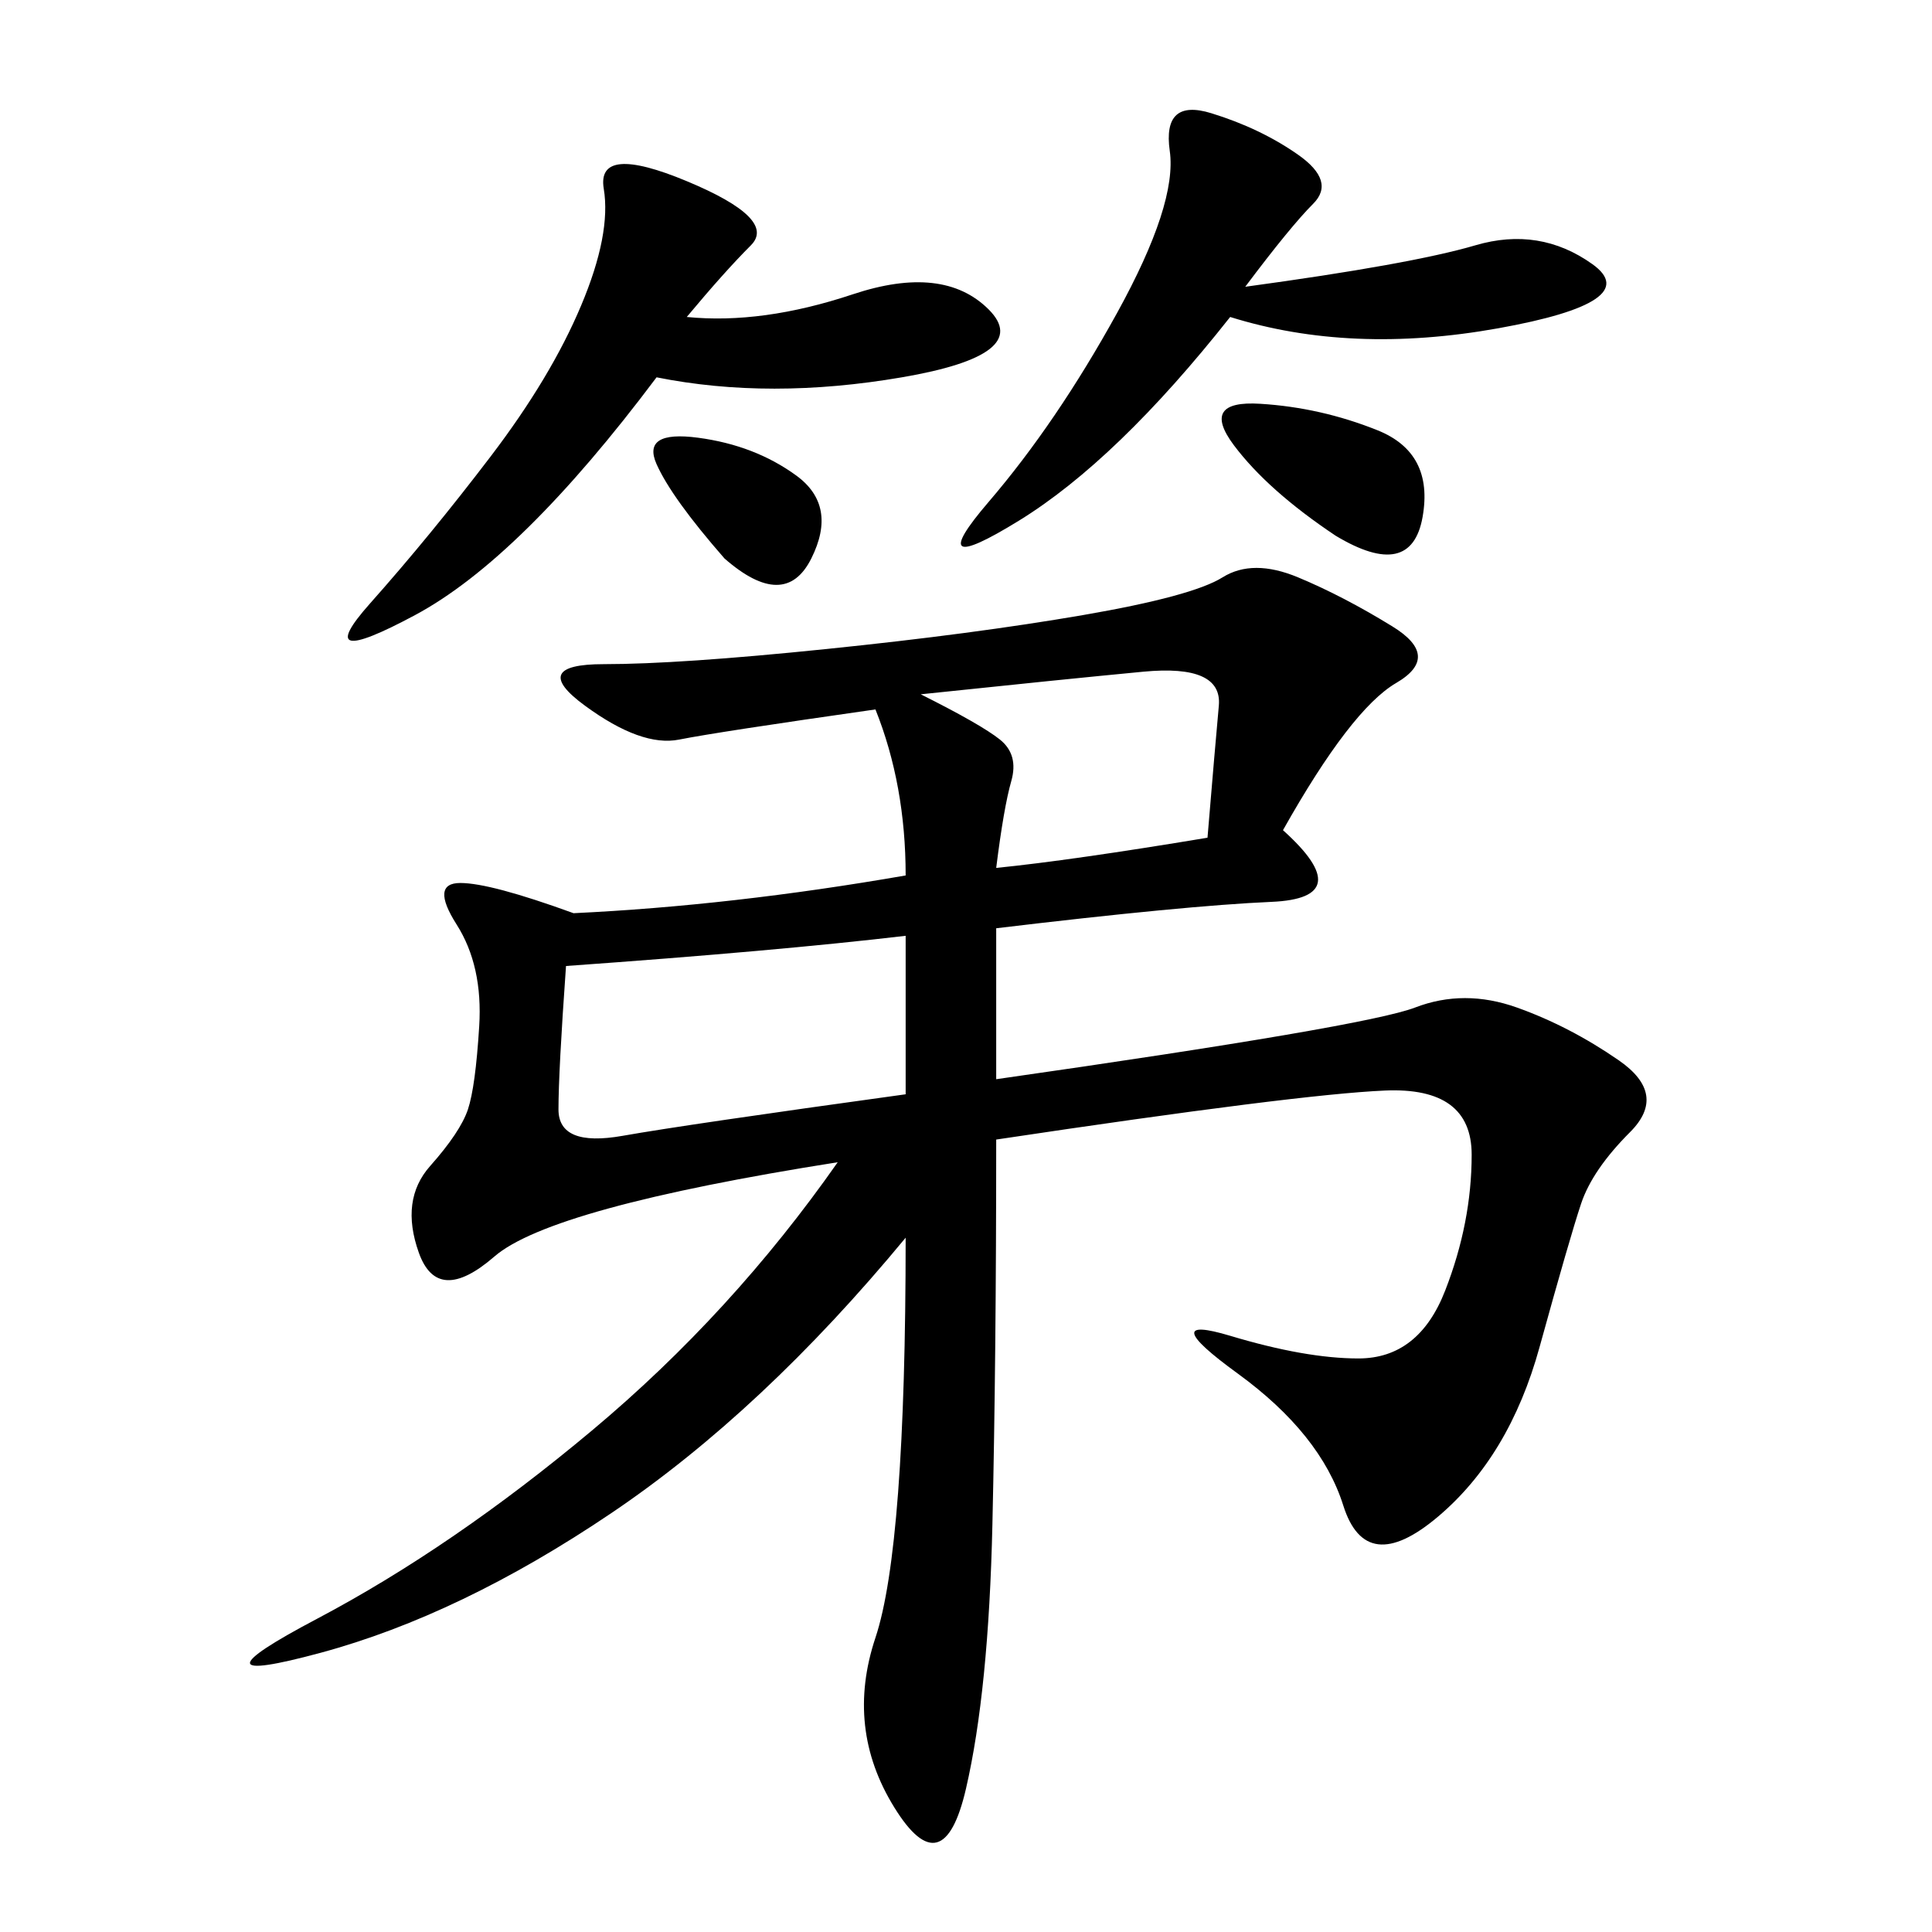 <svg xmlns="http://www.w3.org/2000/svg" xmlns:xlink="http://www.w3.org/1999/xlink" width="300" height="300"><path d="M130.08 180.47Q85.55 187.50 76.76 195.12Q67.97 202.73 65.04 194.53Q62.11 186.33 66.80 181.05Q71.48 175.78 72.66 172.27Q73.83 168.75 74.41 159.38Q75 150 70.90 143.55Q66.80 137.11 71.48 137.11L71.48 137.11Q76.17 137.11 89.06 141.80L89.06 141.80Q113.67 140.63 140.63 135.94L140.63 135.94Q140.63 121.88 135.94 110.16L135.94 110.16Q111.33 113.67 105.47 114.84Q99.61 116.02 90.82 109.57Q82.03 103.13 93.75 103.13L93.75 103.13Q105.47 103.13 128.32 100.78Q151.17 98.44 168.16 95.51Q185.16 92.58 189.84 89.65Q194.53 86.72 201.56 89.65Q208.59 92.58 216.21 97.27Q223.83 101.95 216.80 106.05Q209.77 110.16 199.22 128.91L199.22 128.91Q210.94 139.45 197.46 140.04Q183.98 140.63 154.69 144.14L154.69 144.14L154.69 167.58Q212.11 159.38 219.73 156.45Q227.34 153.52 235.55 156.45Q243.75 159.38 251.37 164.65Q258.98 169.92 253.13 175.78Q247.27 181.64 245.51 186.91Q243.75 192.19 239.06 209.18Q234.38 226.17 223.24 235.55Q212.11 244.92 208.59 233.79Q205.08 222.66 192.19 213.28Q179.30 203.91 191.02 207.42Q202.73 210.94 210.94 210.94L210.94 210.94Q220.31 210.94 224.41 200.39Q228.52 189.84 228.52 179.30L228.52 179.30Q228.52 168.75 215.04 169.34Q201.56 169.92 154.69 176.95L154.69 176.95Q154.69 210.94 154.10 236.72Q153.52 262.50 150 277.73Q146.48 292.97 138.87 280.66Q131.25 268.36 135.94 254.30Q140.63 240.23 140.63 192.19L140.63 192.19Q118.36 219.14 94.92 234.96Q71.48 250.78 49.80 256.64Q28.13 262.50 49.22 251.37Q70.31 240.23 91.99 222.07Q113.67 203.91 130.08 180.47L130.08 180.47ZM106.64 49.22Q118.36 50.39 132.42 45.70Q146.48 41.02 153.52 48.05Q160.55 55.08 140.04 58.59Q119.53 62.11 101.95 58.59L101.95 58.59Q80.86 86.72 64.45 95.51Q48.05 104.30 57.42 93.75Q66.80 83.20 76.17 70.90Q85.55 58.59 90.23 47.46Q94.92 36.33 93.75 29.30Q92.58 22.27 106.64 28.13Q120.70 33.98 116.60 38.09Q112.50 42.19 106.64 49.22L106.64 49.22ZM193.36 44.53Q219.14 41.02 229.10 38.09Q239.06 35.16 247.27 41.02Q255.47 46.88 232.62 50.98Q209.77 55.08 191.02 49.22L191.02 49.22Q173.44 71.48 158.20 80.86Q142.97 90.23 153.52 77.93Q164.06 65.63 173.44 48.63Q182.81 31.64 181.64 23.44Q180.47 15.23 188.09 17.58Q195.70 19.92 201.56 24.02Q207.42 28.13 203.91 31.64Q200.39 35.16 193.36 44.53L193.36 44.53ZM140.63 169.92L140.63 145.31Q120.70 147.66 87.89 150L87.89 150Q86.72 166.41 86.72 172.27L86.72 172.27Q86.72 178.13 96.68 176.37Q106.64 174.61 140.63 169.92L140.63 169.92ZM154.69 134.77Q166.41 133.59 187.50 130.08L187.50 130.08Q188.67 116.02 189.26 109.57Q189.84 103.13 177.54 104.30Q165.23 105.47 142.97 107.81L142.97 107.81Q152.34 112.50 155.27 114.84Q158.20 117.19 157.03 121.29Q155.86 125.39 154.69 134.77L154.69 134.77ZM207.42 83.20Q196.88 76.17 191.60 69.14Q186.33 62.11 195.70 62.70Q205.08 63.28 213.87 66.80Q222.66 70.31 220.90 80.27Q219.14 90.23 207.42 83.20L207.42 83.20ZM112.50 86.72Q104.30 77.34 101.95 72.07Q99.61 66.80 108.40 67.97Q117.19 69.14 123.63 73.83Q130.08 78.52 125.98 86.72Q121.88 94.92 112.50 86.72L112.50 86.72Z"/></svg>